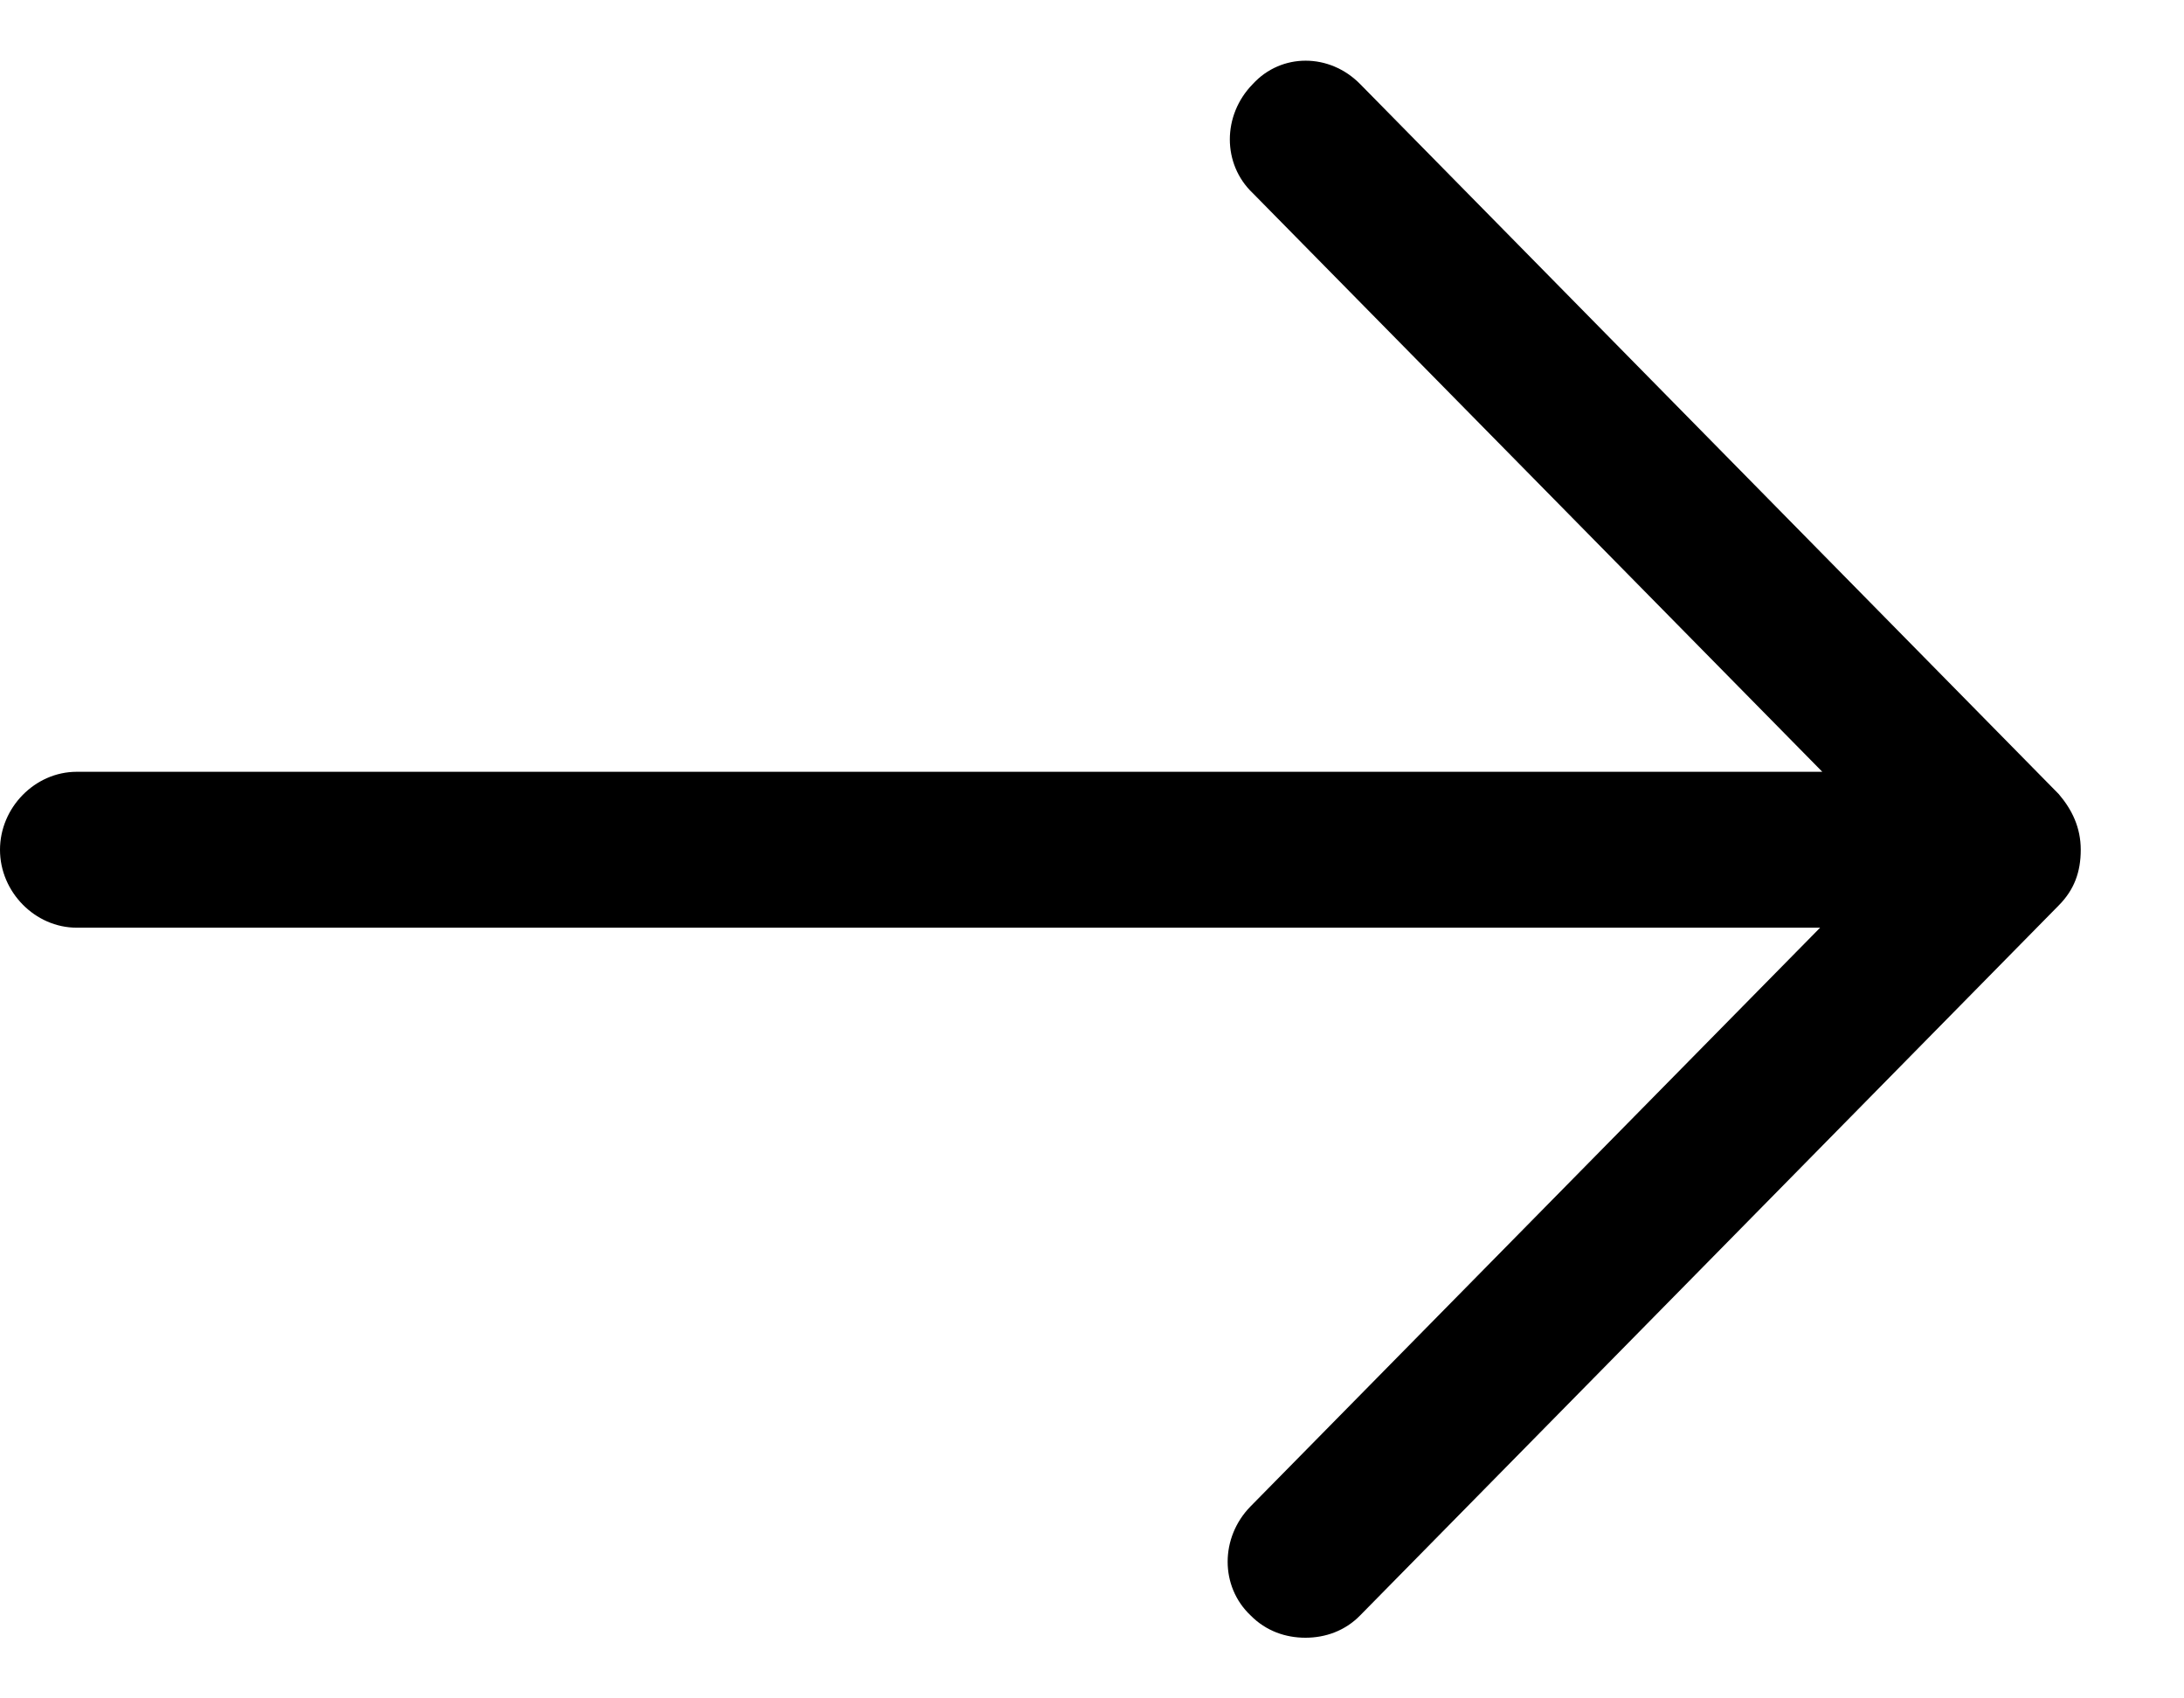 <svg width="18" height="14" viewBox="0 0 18 14" fill="none" xmlns="http://www.w3.org/2000/svg">
<path d="M16.968 6.546L11.21 0.693C10.957 0.436 10.56 0.436 10.325 0.693C10.073 0.95 10.073 1.353 10.325 1.592L15.019 6.362H0.632C0.289 6.362 -9.63862e-06 6.656 -9.63343e-06 7.005C-9.62824e-06 7.353 0.289 7.647 0.632 7.647H15.001L10.307 12.417C10.055 12.674 10.055 13.078 10.307 13.316C10.434 13.445 10.596 13.5 10.759 13.5C10.921 13.5 11.084 13.445 11.21 13.316L16.968 7.463C17.095 7.335 17.149 7.188 17.149 7.005C17.149 6.821 17.077 6.674 16.968 6.546Z" fill="black"/>
</svg>
